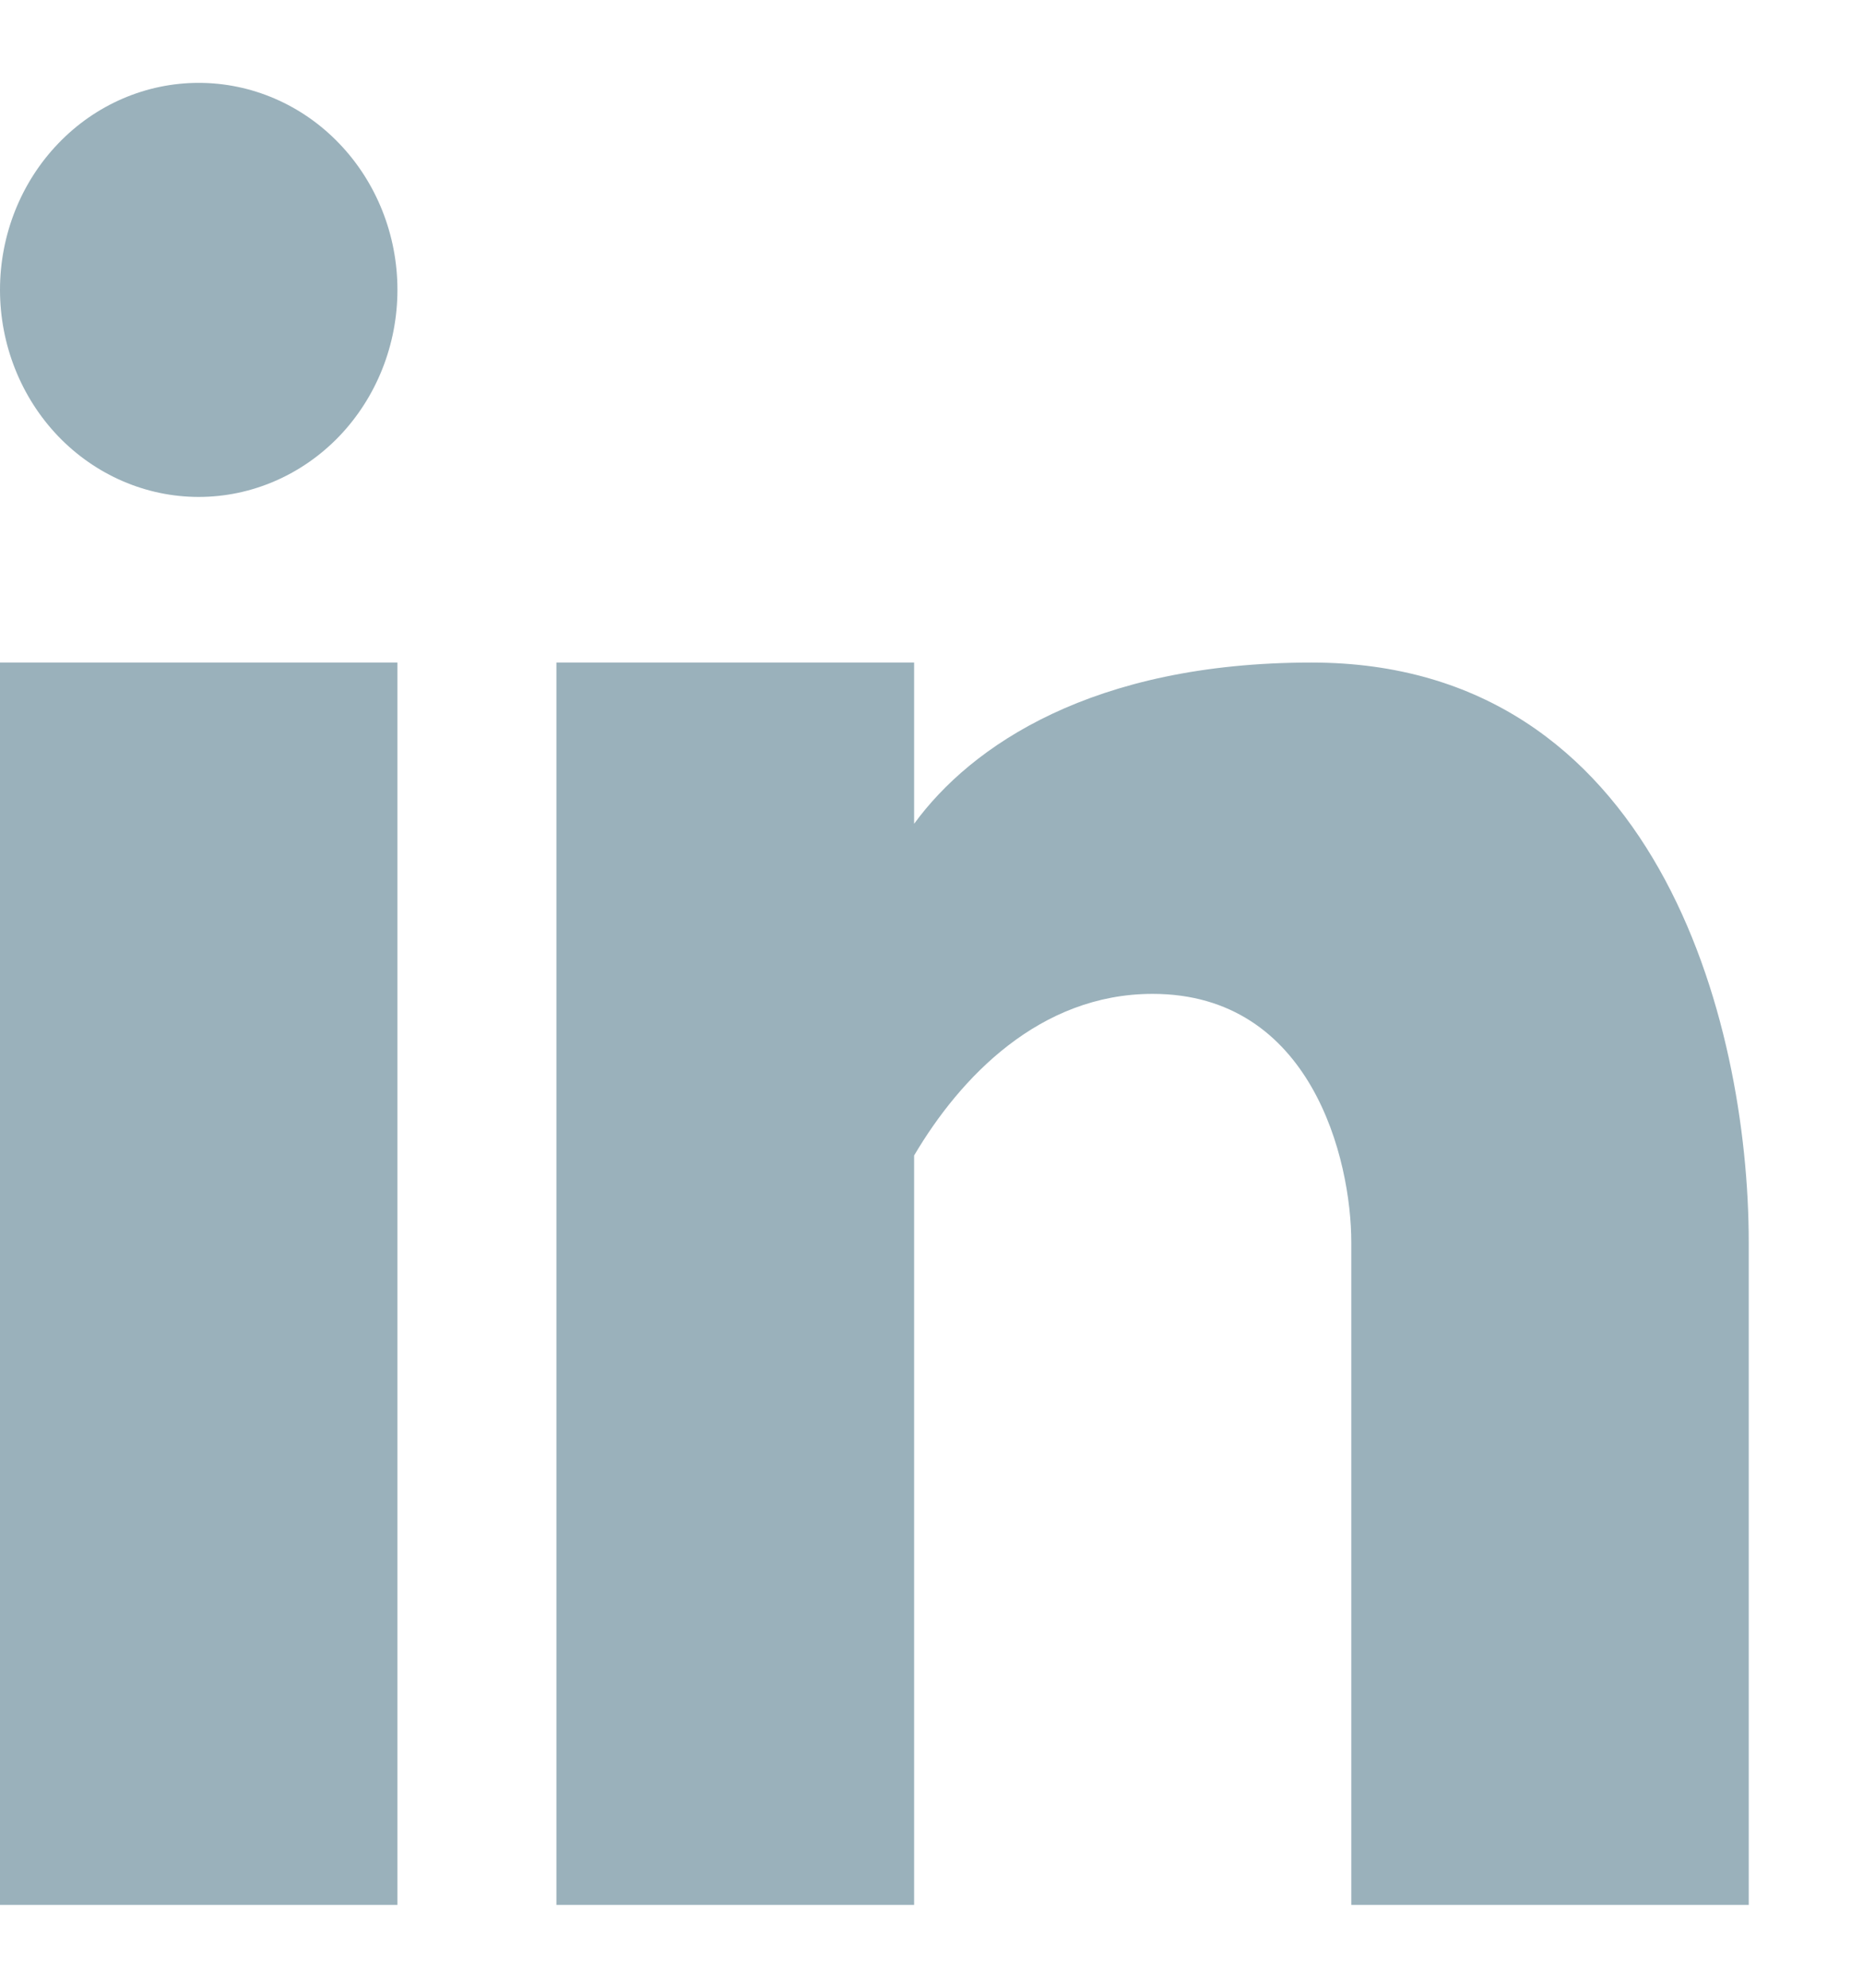 <svg width="15" height="16" viewBox="0 0 15 16" fill="none" xmlns="http://www.w3.org/2000/svg">
<path fill-rule="evenodd" clip-rule="evenodd" d="M1.6 4C2.024 4 2.431 3.824 2.731 3.512C3.031 3.199 3.2 2.775 3.2 2.333C3.2 1.891 3.031 1.467 2.731 1.155C2.431 0.842 2.024 0.667 1.6 0.667C1.176 0.667 0.769 0.842 0.469 1.155C0.169 1.467 0 1.891 0 2.333C0 2.775 0.169 3.199 0.469 3.512C0.769 3.824 1.176 4 1.6 4ZM3.2 15.333V5.333H0V15.333H3.2ZM4.48 5.333H7.36V6.631C7.818 6.003 8.797 5.333 10.56 5.333C13.331 5.333 14.08 8.213 14.08 10V15.333H10.88V10C10.88 9.333 10.56 8 9.28 8C8.371 8 7.731 8.672 7.36 9.301V15.333H4.48V5.333Z" fill="#9AB1BB"/>
</svg>
